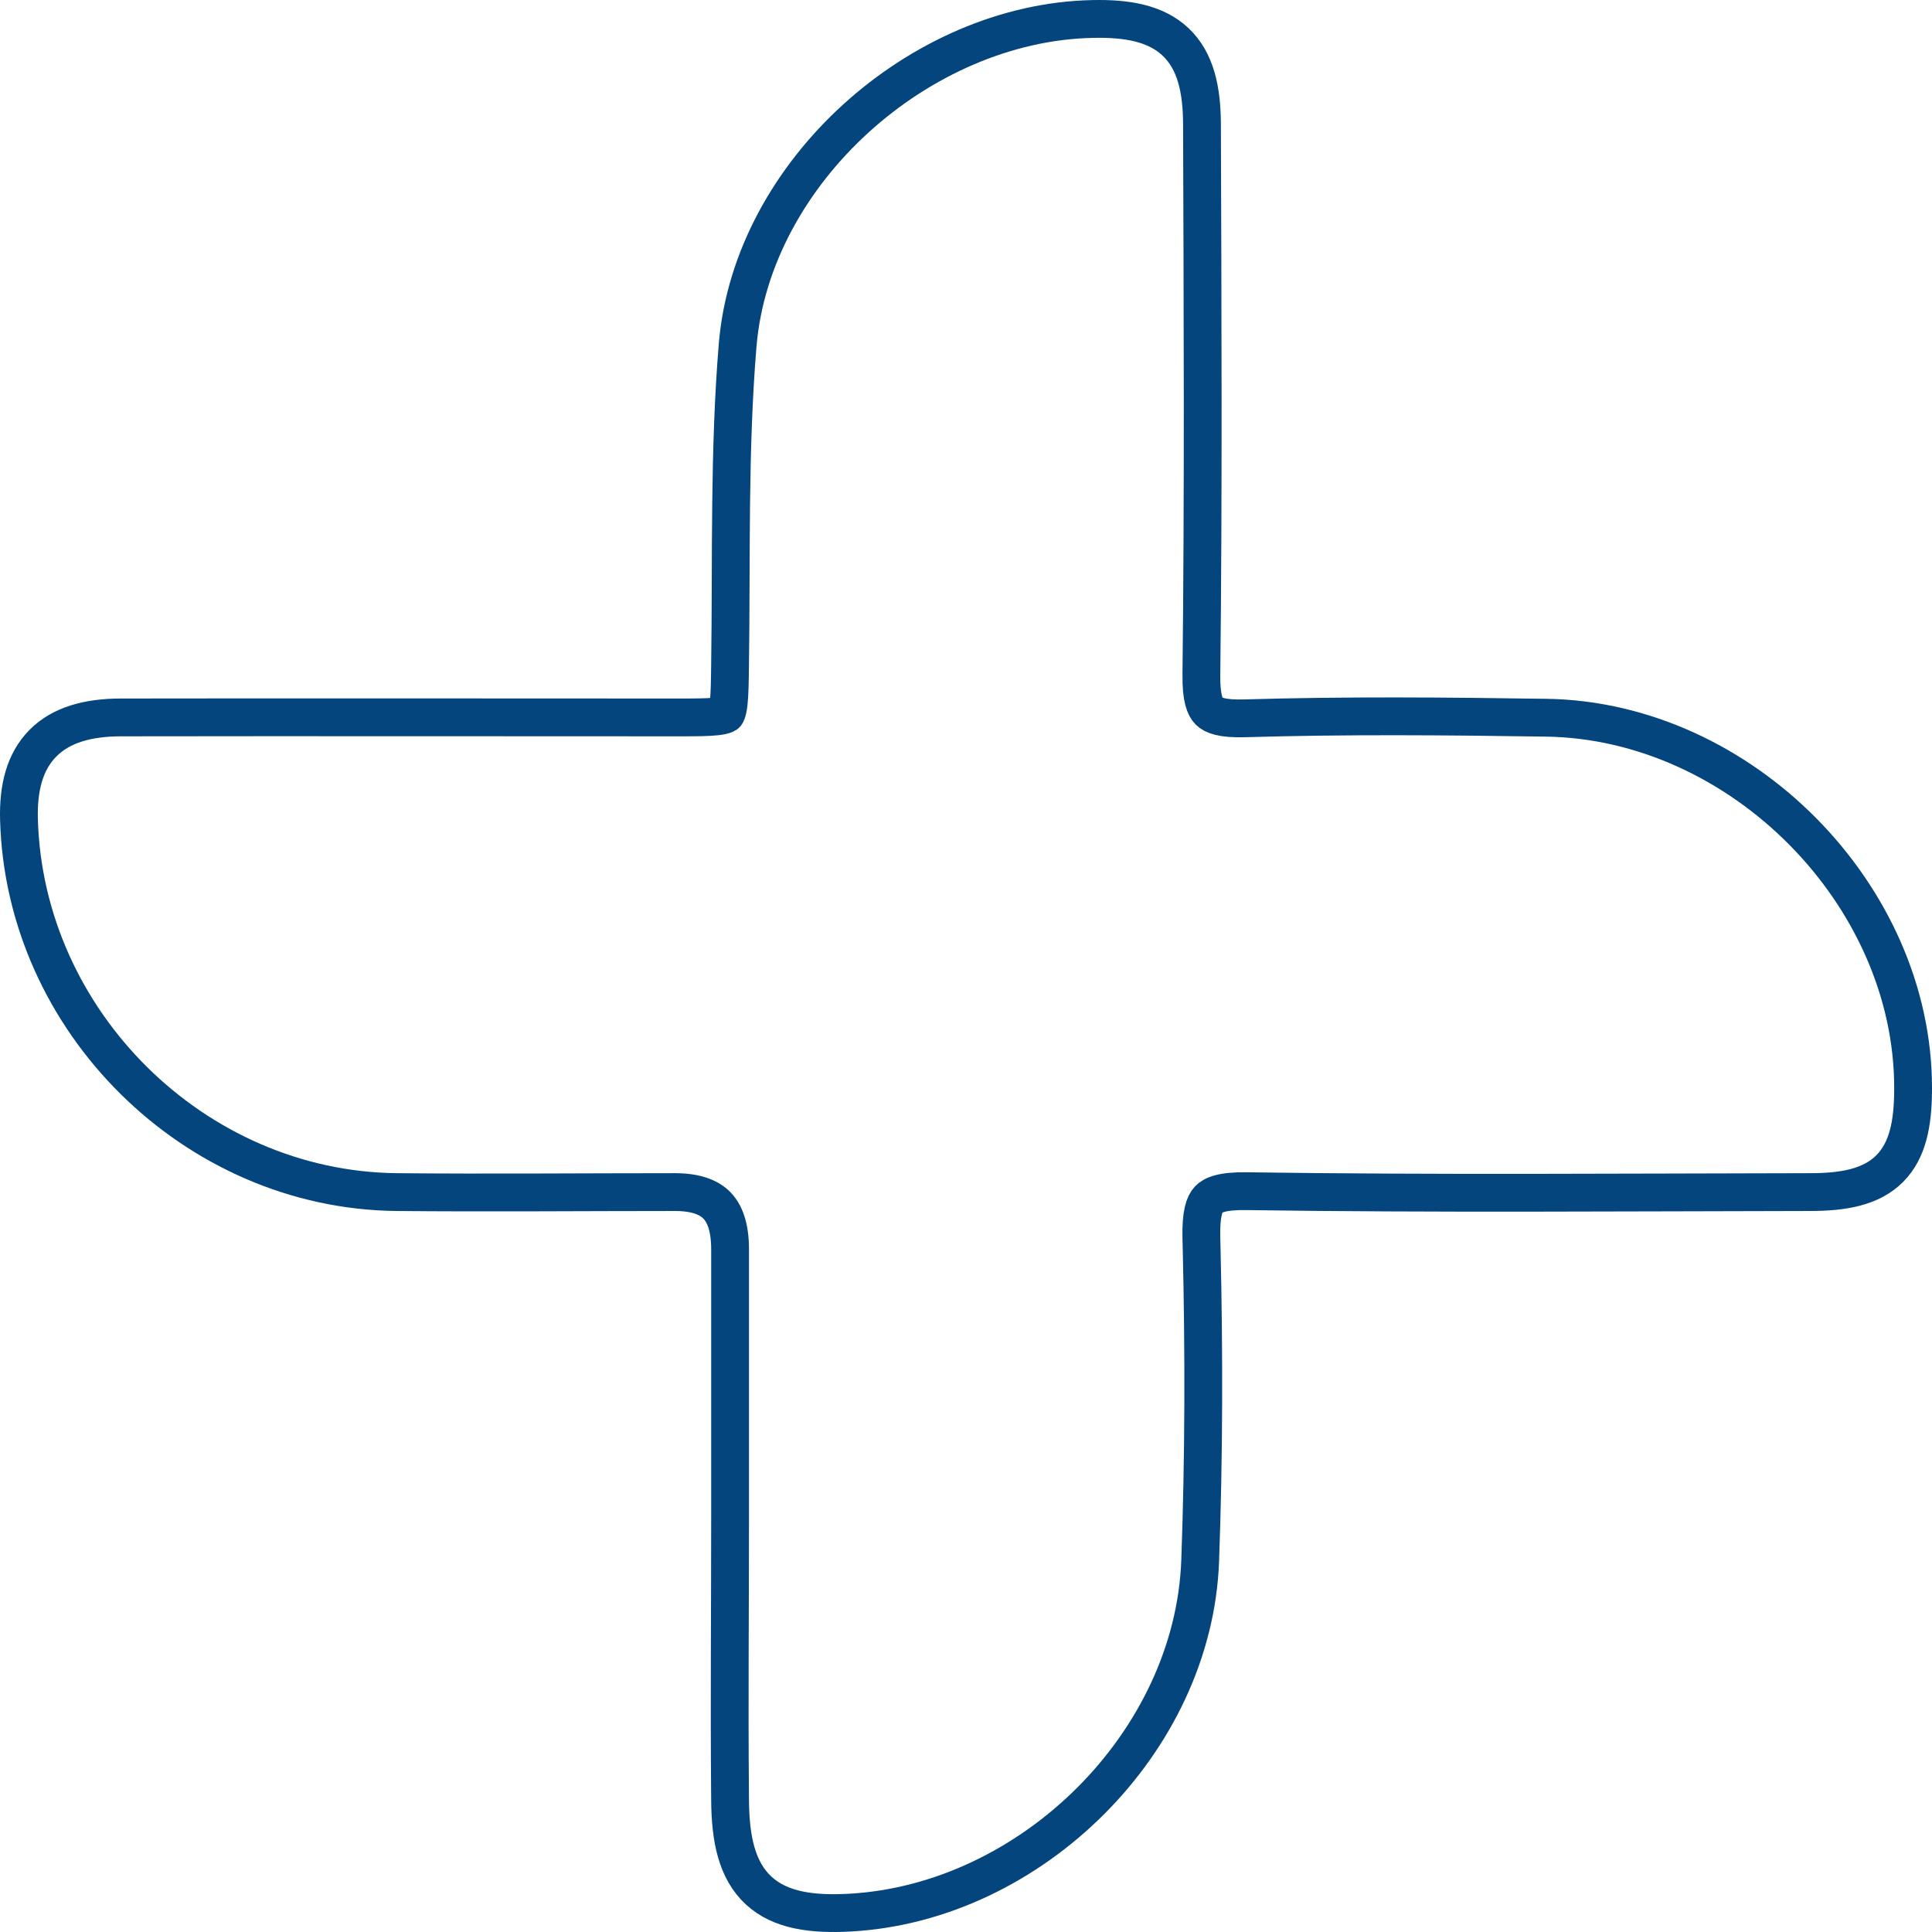 <svg xmlns="http://www.w3.org/2000/svg" width="1482" height="1482" viewBox="0 0 1482 1482" fill="none"><path d="M838.148 14.559C864.226 13.971 886.498 17.718 901.787 32.177C917.196 46.75 921.895 68.739 922.015 94.956V94.966L922.016 94.976C922.474 235.802 923.164 376.795 921.556 517.795V517.803L921.555 517.811C921.333 535.594 924.38 542.494 927.454 545.562C930.458 548.561 937.184 551.559 954.796 551.01L954.806 551.009H954.816C1032.04 548.708 1109.19 549.4 1186.1 550.546H1186.09C1335.54 552.724 1467.73 686.465 1467.5 834.872L1467.49 837.231C1467.27 861.5 1463.57 882.193 1449.76 896.211C1435.46 910.74 1413.95 914.421 1388.54 914.423C1244.77 914.652 1100.46 915.799 956.417 913.735L956.396 913.734H956.374C937.254 913.403 930.233 916.797 927.168 920.054C923.902 923.524 921.104 930.989 921.552 949.493L921.74 957.226C923.621 1037.14 923.531 1117.31 920.629 1197.3V1197.31C915.526 1336.29 791.409 1459.14 652.471 1467.11L652.462 1467.11H652.452C623.284 1468.75 598.736 1465.63 582.014 1450.25C565.212 1434.79 560.272 1410.64 560.034 1381.31L559.974 1374.49C559.387 1304.08 560.033 1233.72 560.033 1163.57V958.333C560.033 941.073 555.843 930.769 549.994 924.718C544.223 918.747 534.487 914.491 518.023 914.424C446.871 914.424 375.493 915.111 304.061 914.423H304.043C149.087 912.734 18.66 783.436 14.554 628.419C13.932 604.947 18.657 584.454 32.962 570.057C47.182 555.745 67.926 550.438 92.314 550.315H92.363C234.887 550.086 377.439 550.315 519.916 550.315C533.883 550.315 543.048 550.292 549.633 549.531C552.803 549.165 554.698 548.69 555.824 548.268C556.35 548.07 556.635 547.911 556.765 547.829C556.83 547.788 556.865 547.761 556.881 547.748C556.896 547.736 556.904 547.728 556.908 547.724C556.913 547.718 556.927 547.703 556.95 547.672C556.975 547.639 557.017 547.578 557.075 547.479C557.192 547.28 557.381 546.905 557.604 546.27C558.074 544.925 558.563 542.794 558.95 539.4C559.749 532.393 559.858 522.744 560.034 508.291V508.276L560.035 508.262C561.172 428.179 559.11 345.986 565.819 264.931C571.34 198.085 606.712 136.218 656.48 90.914C706.247 45.612 771.464 15.899 838.148 14.558V14.559Z" stroke="#04457D" stroke-width="29"></path></svg>